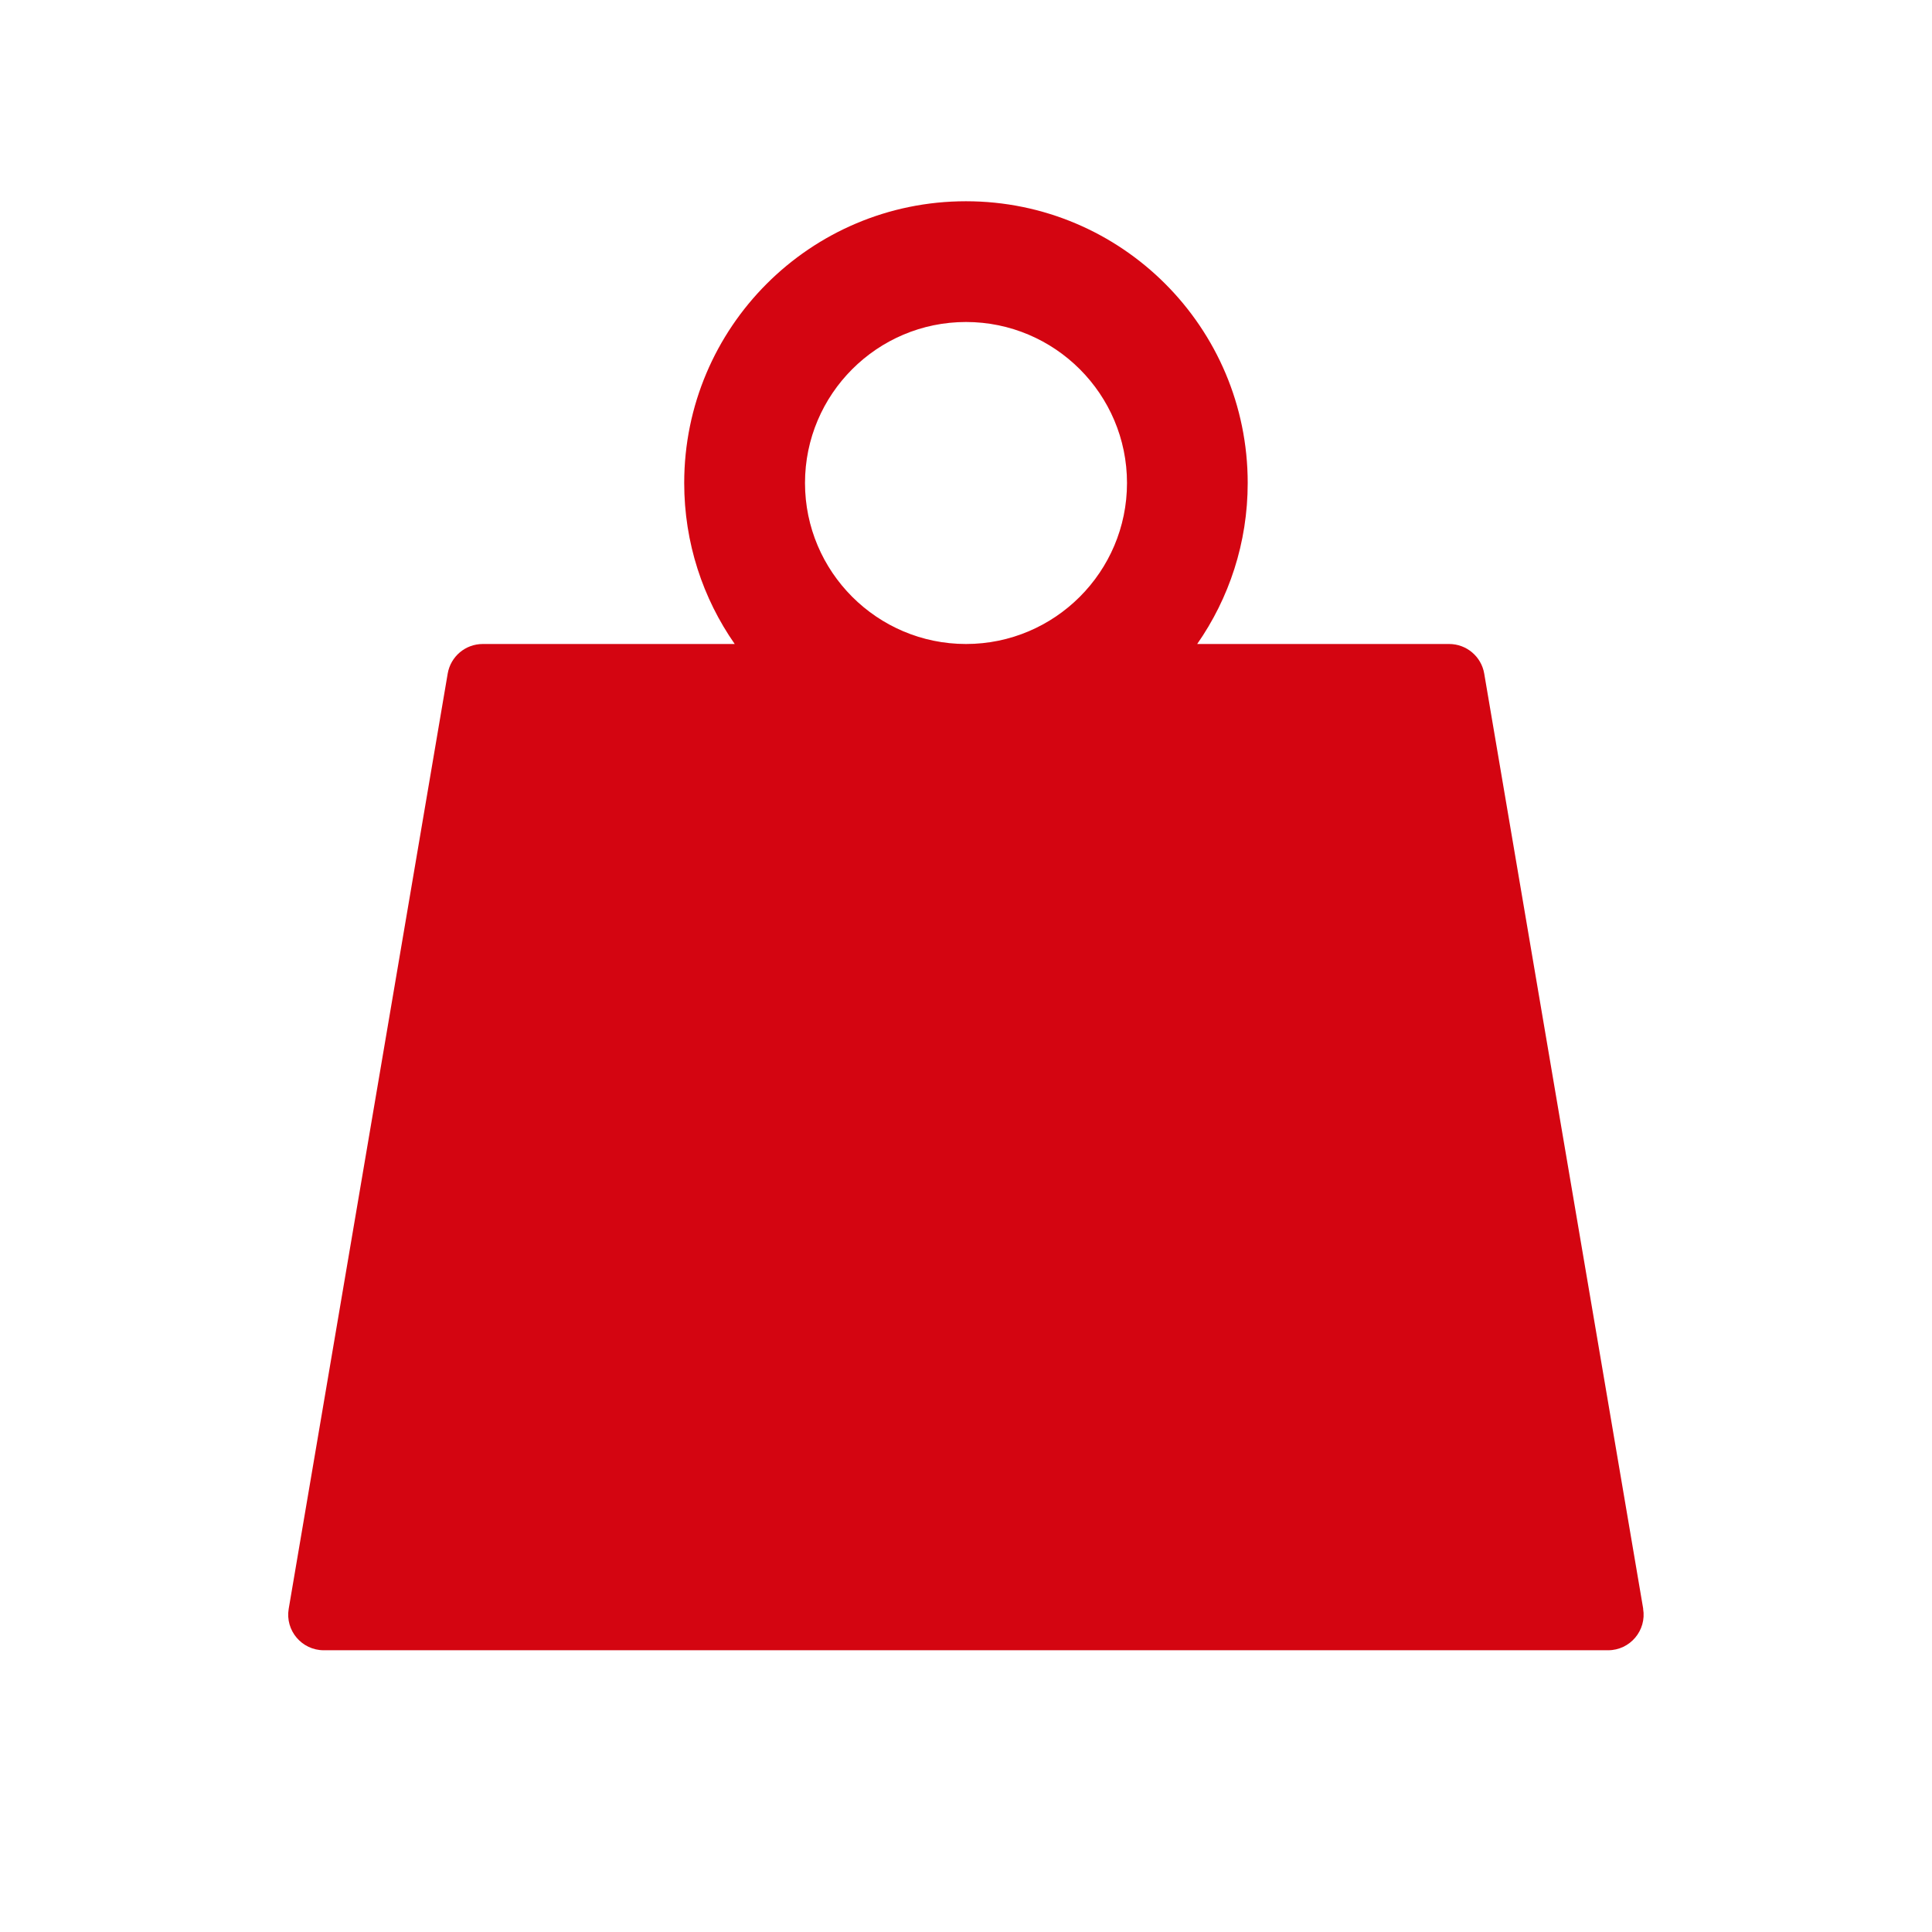 <?xml version="1.0" encoding="UTF-8"?><svg id="dpdhl_icons" xmlns="http://www.w3.org/2000/svg" viewBox="0 0 48 48"><path d="M40.825,39.969l-3.95-23.234c-.072-.424-.44-.735-.871-.735h-6.26c.791-1.134,1.255-2.513,1.255-4,0-3.866-3.134-7-7-7s-7,3.134-7,7c0,1.487,.464,2.866,1.255,4h-6.26c-.431,0-.798,.31-.871,.735l-3.95,23.234c-.092,.539,.324,1.031,.871,1.031h31.908c.547,0,.962-.492,.871-1.031ZM20,12c0-2.206,1.794-4,4-4s4,1.794,4,4-1.794,4-4,4-4-1.794-4-4Z" fill="#d40511"/></svg>